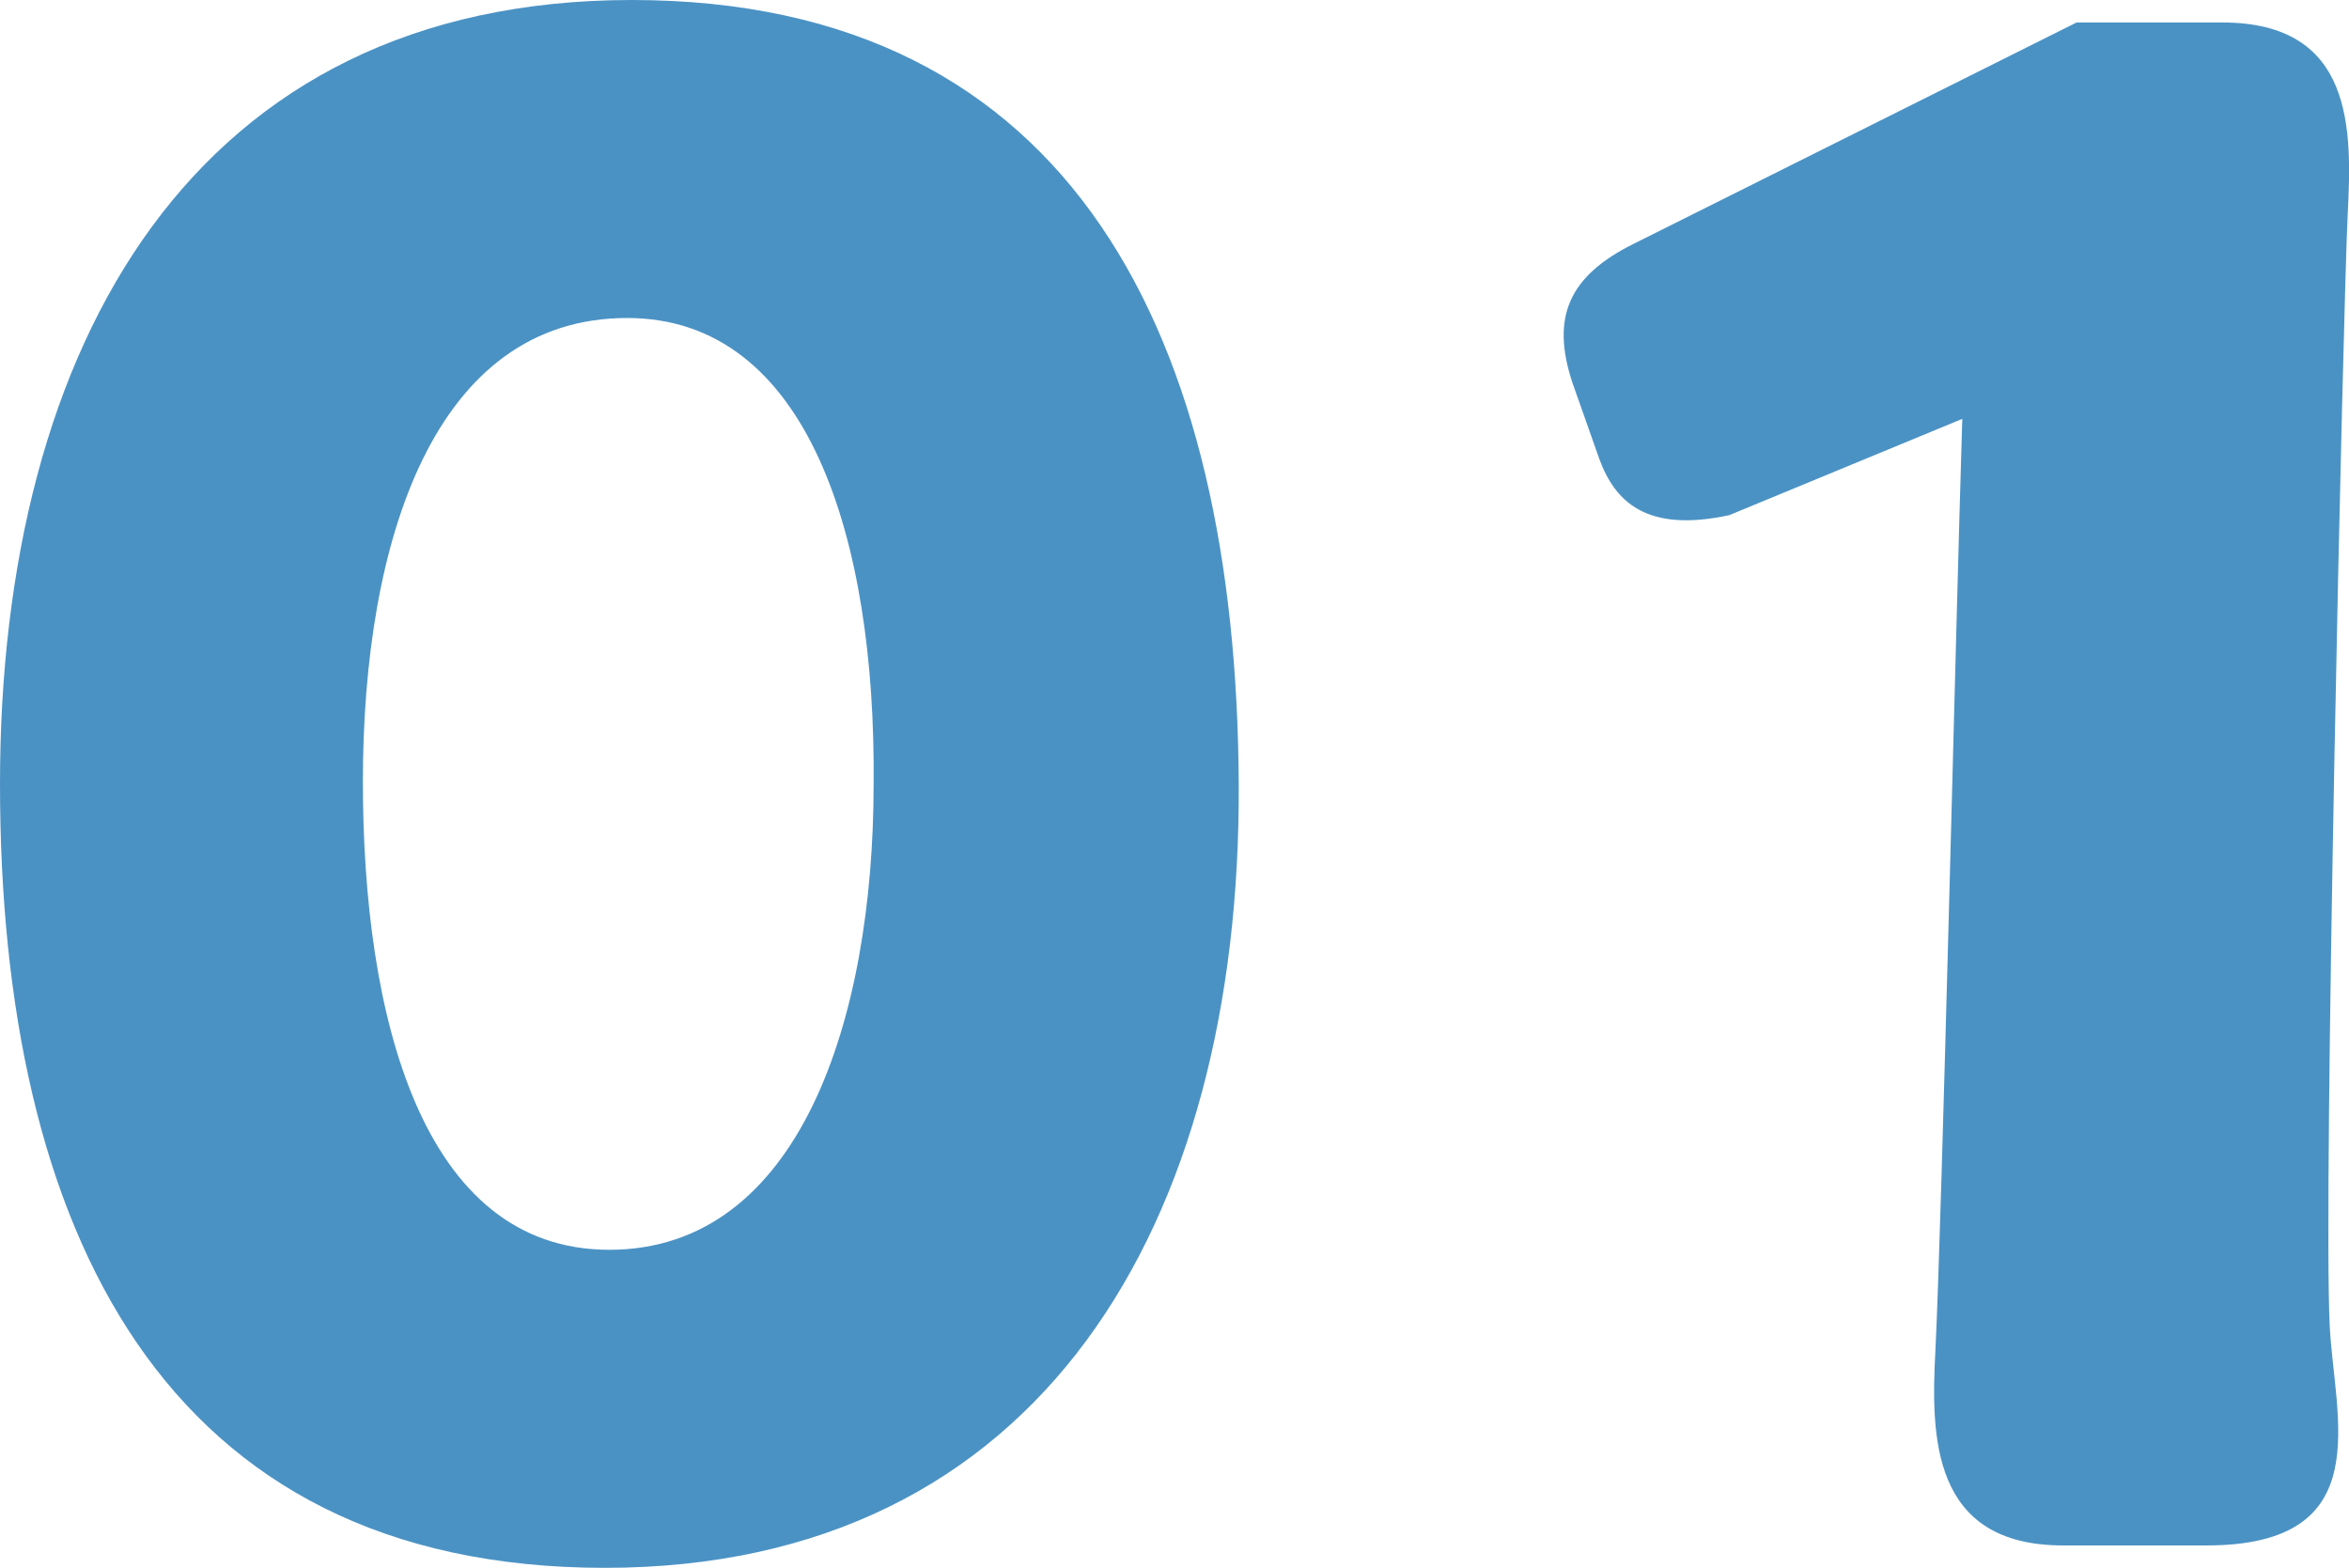 <svg xmlns="http://www.w3.org/2000/svg" width="119.545" height="79.8" viewBox="0 0 119.545 79.8">
  <path id="パス_44758" data-name="パス 44758" d="M-30.609,1.14c22.23,0,32.376-17.556,32.262-39.9-.114-22.572-8.322-39.9-30.894-39.9-22.23,0-32.148,17.442-32.148,39.9C-61.389-16.074-53.067,1.14-30.609,1.14Zm.228-16.188c-9.576,0-12.54-11.97-12.54-23.826,0-12.312,3.648-23.6,13.452-23.6,9.234,0,12.654,11.286,12.54,23.712C-16.929-26.79-20.691-15.048-30.381-15.048Zm67.488,5.13C36.879-5.586,36.879,0,43.605,0h7.3c8.778,0,6.5-6.5,6.27-11.172-.342-6.84.684-51.756.912-56.544.228-4.332.342-9.8-6.384-9.8h-7.41L21.717-66.234c-3.192,1.6-4.218,3.648-3.078,7.068l1.368,3.876c.8,2.166,2.394,3.762,6.612,2.85l11.856-4.9C38.133-46.4,37.449-16.872,37.107-9.918Z" transform="translate(61.389 78.66)" fill="#4b92c4"/>
</svg>
